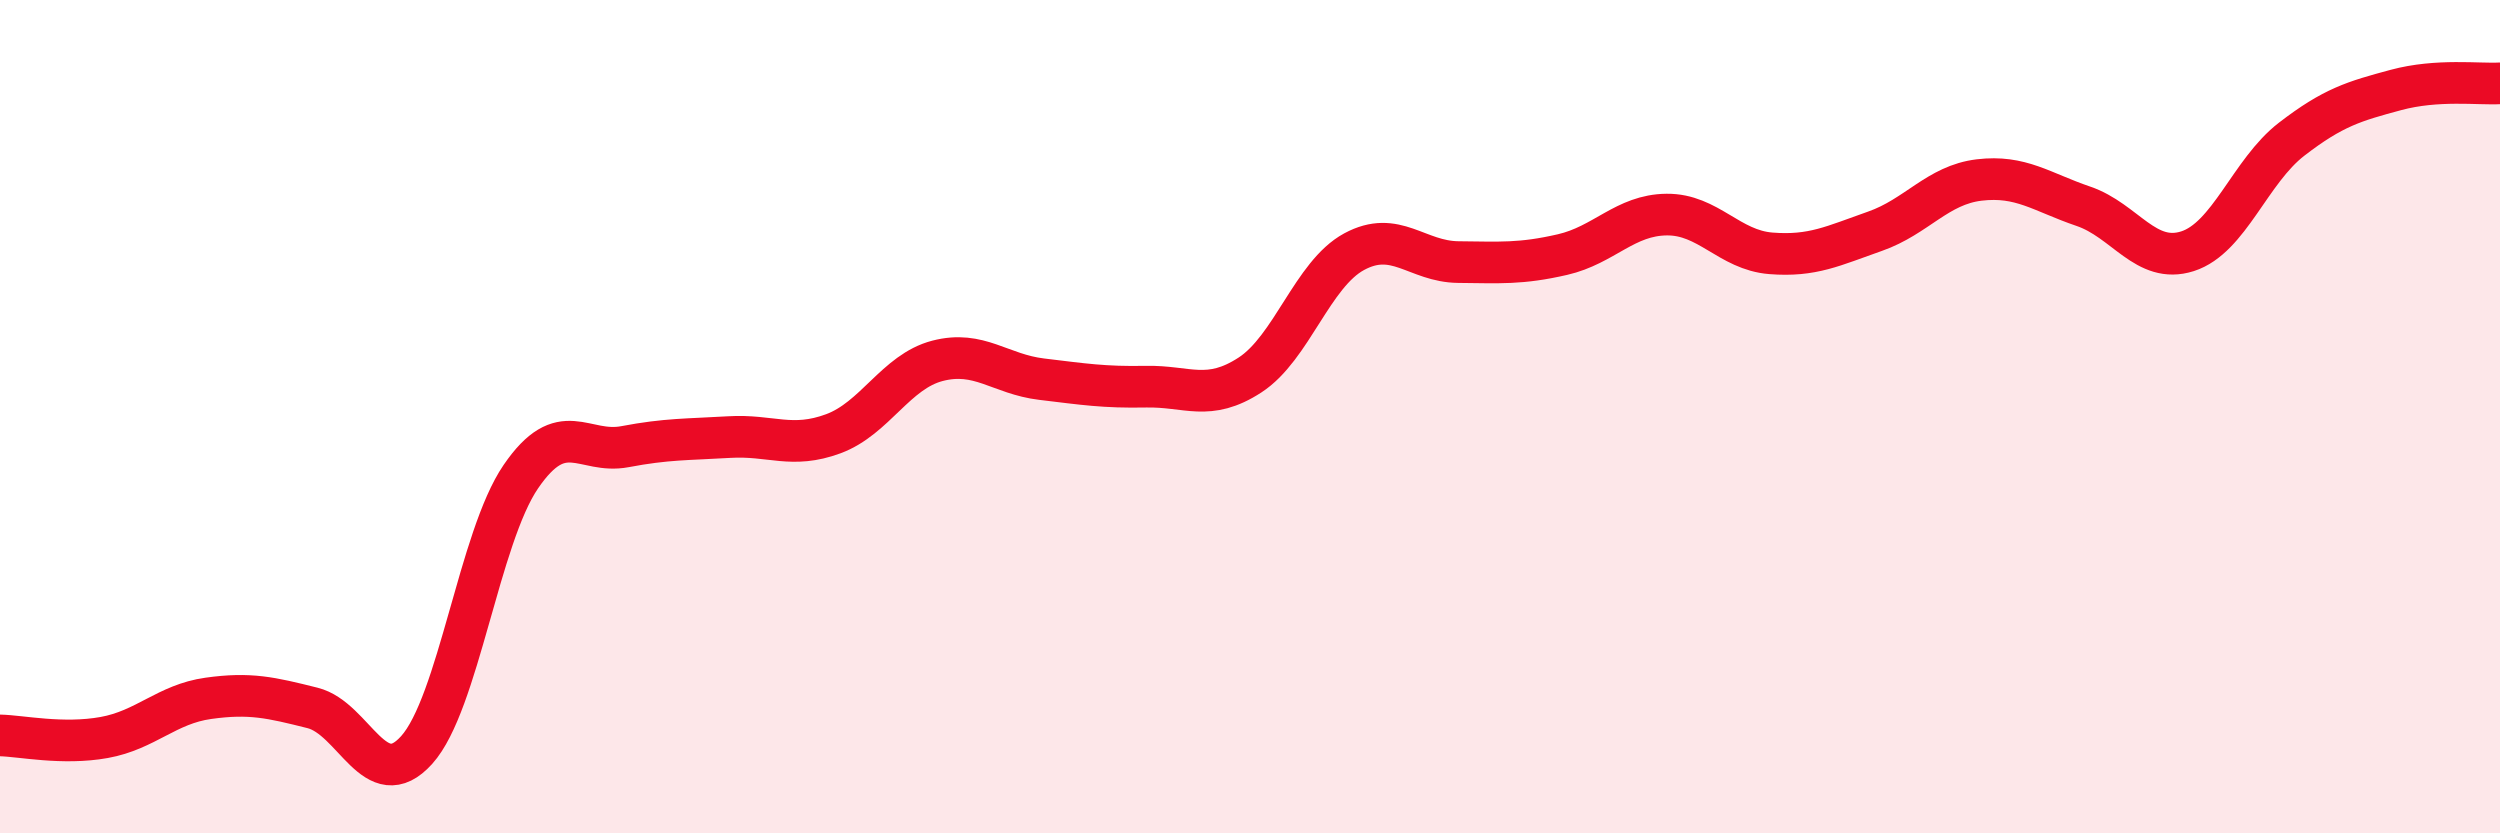 
    <svg width="60" height="20" viewBox="0 0 60 20" xmlns="http://www.w3.org/2000/svg">
      <path
        d="M 0,17.65 C 0.5,17.66 1.5,17.88 2.5,17.7 C 3.5,17.52 4,16.9 5,16.76 C 6,16.62 6.5,16.74 7.5,16.99 C 8.5,17.24 9,19.11 10,18 C 11,16.89 11.5,12.9 12.5,11.44 C 13.5,9.98 14,10.91 15,10.72 C 16,10.53 16.5,10.55 17.5,10.49 C 18.5,10.43 19,10.78 20,10.41 C 21,10.04 21.5,8.92 22.5,8.66 C 23.5,8.4 24,8.98 25,9.1 C 26,9.22 26.5,9.3 27.5,9.28 C 28.5,9.26 29,9.65 30,9 C 31,8.35 31.5,6.58 32.5,6.04 C 33.5,5.5 34,6.28 35,6.29 C 36,6.3 36.5,6.34 37.5,6.11 C 38.5,5.88 39,5.16 40,5.15 C 41,5.14 41.5,6 42.5,6.08 C 43.5,6.16 44,5.9 45,5.55 C 46,5.2 46.5,4.44 47.5,4.32 C 48.5,4.2 49,4.61 50,4.95 C 51,5.29 51.5,6.35 52.5,6.03 C 53.5,5.71 54,4.11 55,3.34 C 56,2.57 56.5,2.43 57.5,2.16 C 58.5,1.89 59.5,2.03 60,2L60 20L0 20Z"
        fill="#EB0A25"
        opacity="0.1"
        stroke-linecap="round"
        stroke-linejoin="round"
      />
      <path
        d="M 0,17.65 C 0.5,17.66 1.5,17.88 2.5,17.7 C 3.5,17.52 4,16.9 5,16.76 C 6,16.62 6.5,16.74 7.5,16.99 C 8.5,17.24 9,19.11 10,18 C 11,16.89 11.5,12.9 12.5,11.44 C 13.5,9.98 14,10.91 15,10.72 C 16,10.53 16.5,10.55 17.5,10.49 C 18.5,10.43 19,10.78 20,10.41 C 21,10.04 21.5,8.92 22.5,8.66 C 23.5,8.4 24,8.98 25,9.1 C 26,9.22 26.5,9.3 27.5,9.28 C 28.5,9.26 29,9.65 30,9 C 31,8.35 31.5,6.58 32.5,6.04 C 33.5,5.5 34,6.28 35,6.29 C 36,6.3 36.5,6.34 37.5,6.11 C 38.5,5.88 39,5.16 40,5.15 C 41,5.14 41.5,6 42.5,6.08 C 43.5,6.16 44,5.9 45,5.55 C 46,5.2 46.5,4.44 47.5,4.32 C 48.5,4.2 49,4.61 50,4.95 C 51,5.29 51.5,6.35 52.5,6.03 C 53.5,5.71 54,4.11 55,3.34 C 56,2.57 56.5,2.43 57.5,2.16 C 58.5,1.89 59.5,2.03 60,2"
        stroke="#EB0A25"
        stroke-width="1"
        fill="none"
        stroke-linecap="round"
        stroke-linejoin="round"
      />
    </svg>
  